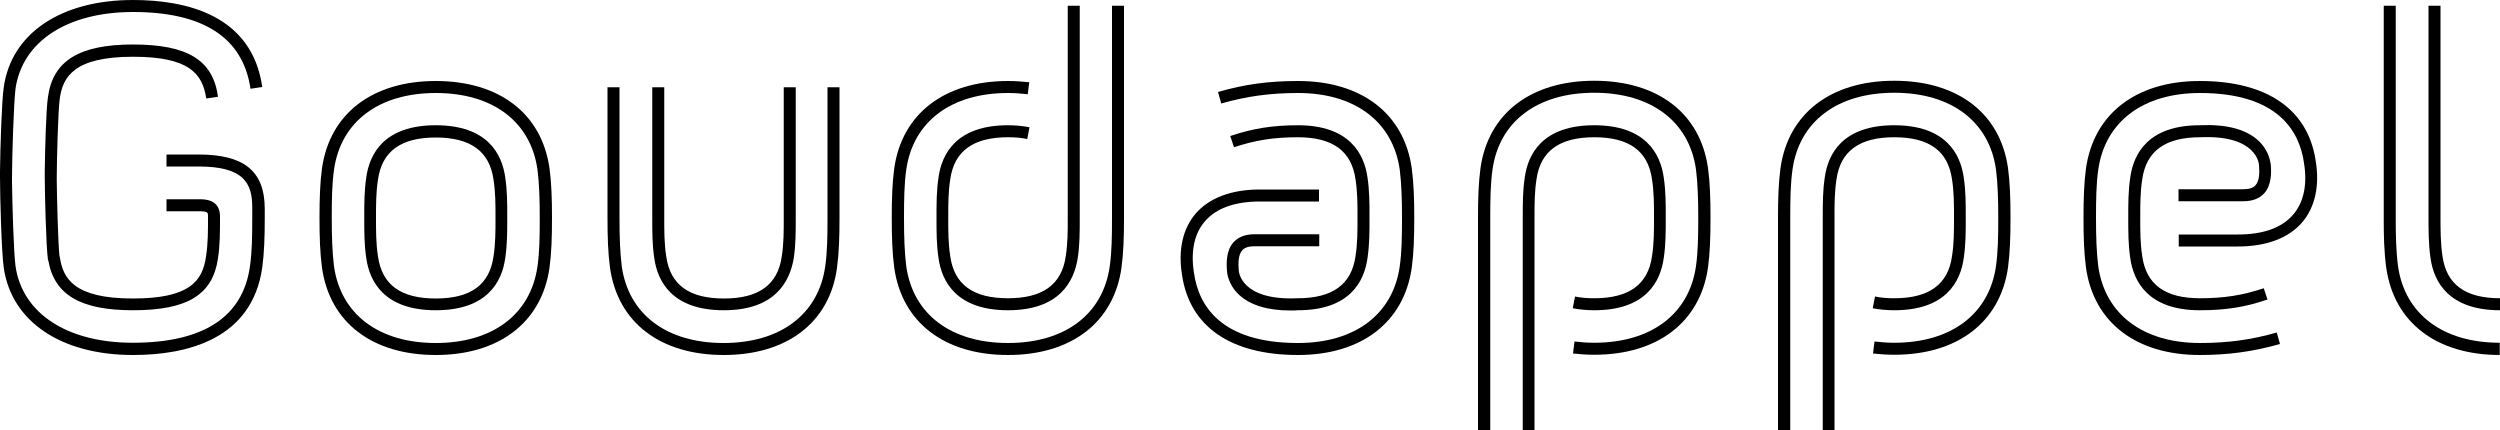 <?xml version="1.0" encoding="utf-8"?>
<!-- Generator: Adobe Illustrator 25.0.0, SVG Export Plug-In . SVG Version: 6.00 Build 0)  -->
<svg version="1.1" id="Laag_1" xmlns="http://www.w3.org/2000/svg" xmlns:xlink="http://www.w3.org/1999/xlink" x="0px" y="0px"
	 viewBox="0 0 1000 172" style="enable-background:new 0 0 1000 172;" xml:space="preserve">
<path d="M613.9,172h-4.8V87.1c0-5.7,0-10.7,0.8-16.1c1.3-9.5,7.2-20.9,27.8-20.9c20.5,0,26.5,11.4,27.8,20.9
	c0.8,5.4,0.8,10.3,0.8,16.1s0,10.7-0.8,16.1c-1.3,9.5-7.2,20.9-27.8,20.9c-3.1,0-6-0.3-8.6-0.8l0.9-4.7c2.3,0.5,4.9,0.7,7.7,0.7
	c13.9,0,21.5-5.5,23.1-16.8c0.8-5.1,0.8-9.9,0.8-15.4c0-5.5,0-10.3-0.8-15.4c-1.6-11.3-9.1-16.8-23.1-16.8
	c-13.9,0-21.5,5.5-23.1,16.8c-0.8,5.1-0.8,9.9-0.8,15.4V172z M596,172h-4.8V87.1c0-7.6,0.2-14,1-19.9c3.1-21.8,20.1-34.9,45.5-34.9
	c25.4,0,42.4,13,45.5,34.9c0.8,6,1,12.3,1,19.9s-0.2,14-1,19.9c-3.1,21.8-20.1,34.9-45.5,34.9c-2.9,0-5.7-0.2-8.5-0.5l0.6-4.8
	c2.5,0.3,5.2,0.5,7.9,0.5c22.8,0,38-11.5,40.7-30.7c0.8-5.7,0.9-11.8,0.9-19.3c0-7.4-0.2-13.6-0.9-19.3
	c-2.7-19.2-17.9-30.7-40.7-30.7s-38,11.5-40.7,30.7c-0.8,5.7-0.9,11.8-0.9,19.3V172z"/>
<path d="M733.9,172h-4.8V87.1c0-5.7,0-10.7,0.8-16.1c1.3-9.5,7.2-20.9,27.8-20.9c20.5,0,26.5,11.4,27.8,20.9
	c0.8,5.4,0.8,10.3,0.8,16.1s0,10.7-0.8,16.1c-1.3,9.5-7.2,20.9-27.8,20.9c-3.1,0-6-0.3-8.6-0.8l0.9-4.7c2.3,0.5,4.9,0.7,7.7,0.7
	c13.9,0,21.5-5.5,23.1-16.8c0.8-5.1,0.8-9.9,0.8-15.4c0-5.5,0-10.3-0.8-15.4c-1.6-11.3-9.1-16.8-23.1-16.8
	c-13.9,0-21.5,5.5-23.1,16.8c-0.8,5.1-0.8,9.9-0.8,15.4V172z M716,172h-4.8V87.1c0-7.6,0.2-14,1-19.9c3.1-21.8,20.1-34.9,45.5-34.9
	c25.4,0,42.4,13,45.5,34.9c0.8,6,1,12.3,1,19.9s-0.2,14-1,19.9c-3.1,21.8-20.1,34.9-45.5,34.9c-2.9,0-5.7-0.2-8.5-0.5l0.6-4.8
	c2.5,0.3,5.2,0.5,7.9,0.5c22.8,0,38-11.5,40.7-30.7c0.8-5.7,0.9-11.8,0.9-19.3c0-7.4-0.2-13.6-0.9-19.3
	c-2.7-19.2-17.9-30.7-40.7-30.7c-22.8,0-38,11.5-40.7,30.7c-0.8,5.7-0.9,11.8-0.9,19.3V172z"/>
<path d="M174.3,142c-25.4,0-42.4-13-45.5-34.9c-0.8-6-1-12.3-1-19.9s0.2-14,1-19.9c3.1-21.8,20.1-34.9,45.5-34.9s42.4,13,45.5,34.9
	c0.8,6,1,12.3,1,19.9s-0.2,14-1,19.9C216.7,128.9,199.7,142,174.3,142z M174.3,37.2c-22.8,0-38,11.5-40.7,30.7
	c-0.8,5.7-0.9,11.8-0.9,19.3s0.2,13.6,0.9,19.3c2.7,19.2,17.9,30.7,40.7,30.7s38-11.5,40.7-30.7c0.8-5.7,0.9-11.8,0.9-19.3
	s-0.2-13.6-0.9-19.3C212.3,48.6,197.1,37.2,174.3,37.2z M174.3,124.1c-20.5,0-26.5-11.4-27.8-20.9c-0.8-5.4-0.8-10.3-0.8-16.1
	s0-10.7,0.8-16.1c1.3-9.5,7.2-20.9,27.8-20.9s26.5,11.4,27.8,20.9c0.8,5.4,0.8,10.3,0.8,16.1s0,10.7-0.8,16.1
	C200.8,112.7,194.9,124.1,174.3,124.1z M174.3,55c-13.9,0-21.5,5.5-23.1,16.8c-0.8,5.1-0.8,9.9-0.8,15.4s0,10.3,0.8,15.4
	c1.6,11.3,9.1,16.8,23.1,16.8s21.5-5.5,23.1-16.8c0.8-5.1,0.8-9.9,0.8-15.4s0-10.3-0.8-15.4C195.8,60.5,188.2,55,174.3,55z"/>
<path d="M403.2,142c-25.4,0-42.4-13-45.5-34.9c-0.8-6-1-12.3-1-19.9s0.2-14,1-19.9c3.1-21.8,20.1-34.9,45.5-34.9
	c2.9,0,5.7,0.2,8.5,0.5l-0.6,4.8c-2.5-0.3-5.2-0.5-7.9-0.5c-22.8,0-38,11.5-40.7,30.7c-0.8,5.7-0.9,11.8-0.9,19.3s0.2,13.6,0.9,19.3
	c2.7,19.2,17.9,30.7,40.7,30.7s38-11.5,40.7-30.7c0.8-5.7,0.9-11.8,0.9-19.3V2.3h4.8v84.8c0,7.6-0.2,14-1,19.9
	C445.6,128.9,428.6,142,403.2,142z M403.2,124.1c-20.5,0-26.5-11.4-27.8-20.9c-0.8-5.4-0.8-10.3-0.8-16.1s0-10.7,0.8-16.1
	c1.3-9.5,7.2-20.9,27.8-20.9c3.1,0,6,0.3,8.6,0.8l-0.9,4.7c-2.3-0.5-4.9-0.7-7.7-0.7c-13.9,0-21.5,5.5-23.1,16.8
	c-0.8,5.1-0.8,9.9-0.8,15.4s0,10.3,0.8,15.4c1.6,11.3,9.1,16.8,23.1,16.8c13.9,0,21.5-5.5,23.1-16.8c0.8-5.1,0.8-9.9,0.8-15.4V2.3
	h4.8v84.8c0,5.7,0,10.7-0.8,16.1C429.6,112.7,423.7,124.1,403.2,124.1z"/>
<path d="M289.5,142c-25.4,0-42.4-13-45.5-34.9c-0.8-6-1-12.3-1-19.9V34.9h4.8v52.3c0,7.4,0.2,13.6,0.9,19.3
	c2.7,19.2,17.9,30.7,40.7,30.7s38-11.5,40.7-30.7c0.8-5.7,0.9-11.8,0.9-19.3V34.9h4.8v52.3c0,7.6-0.2,14-1,19.9
	C331.9,128.9,314.9,142,289.5,142z M289.5,124.1c-20.5,0-26.5-11.4-27.8-20.9c-0.8-5.4-0.8-10.3-0.8-16.1V34.9h4.8v52.3
	c0,5.5,0,10.3,0.8,15.4c1.6,11.3,9.1,16.8,23.1,16.8c13.9,0,21.5-5.5,23.1-16.8c0.8-5.1,0.8-9.9,0.8-15.4V34.9h4.8v52.3
	c0,5.7,0,10.7-0.8,16.1C315.9,112.7,310,124.1,289.5,124.1z"/>
<path d="M53.2,142c-28.8,0-48.6-13.4-51.7-34.9C0.6,101,0,78.3,0,71l0-2.4C0.1,59,0.7,40.1,1.5,34.9C4.5,13.4,24.3,0,53.2,0
	c0,0,0,0,0,0c21.3,0,47.6,6,51.7,34.8l-4.7,0.7C97.2,15.1,81.4,4.8,53.2,4.8c0,0,0,0,0,0C26.9,4.8,8.9,16.6,6.2,35.5
	C5.5,41,4.8,62.9,4.8,71v1.6c0.1,9.1,0.7,28.7,1.4,33.8c2.7,19,20.7,30.7,46.9,30.7c28.3,0,44.1-10.3,46.9-30.7
	c0.8-5.7,0.9-11.8,0.9-19.3v-3.8C101,73,97.3,66.6,79.4,66.6H66.6v-4.8h12.8c18.2,0,26.4,6.6,26.5,21.5v3.8c0,7.6-0.2,14-1,19.9
	C100.8,135.9,74.5,142,53.2,142z M53.2,124.1c-21.1,0-31.5-6.2-33.9-20l-0.1,0c-0.8-5.5-1.3-27.9-1.3-33.2l0-2.4
	c0.1-7.7,0.5-24.9,1.3-29.8c2-14.4,12.5-20.9,34-20.9c0,0,0,0,0,0c21.8,0,32,6.2,34,20.9l-4.7,0.7C81,29.3,75.5,22.7,53.2,22.7
	c0,0,0,0,0,0c-23.7,0-28.1,8.1-29.3,16.8c-0.7,5-1.2,25.8-1.2,31.5v1.5c0.1,7.1,0.5,24.3,1.1,30.1l0.1,0c1.2,8.7,5.6,16.8,29.2,16.8
	c22.4,0,27.9-6.7,29.3-16.8c0.8-5.1,0.8-9.9,0.8-15.4v-0.8c0-1.3,0-1.9-3.5-1.9H66.6v-4.8h13.1c2.2,0,8.2,0,8.3,6.7v0.8
	c0,5.7,0,10.7-0.8,16.1C85.1,117.9,75,124.1,53.2,124.1z"/>
<path d="M879.9,142c-25.4,0-42.4-13-45.5-34.9c-0.8-6-1-12.3-1-19.9s0.2-14,1-19.9c3.1-21.8,20.1-34.9,45.5-34.9
	c27,0,43.4,11.4,46.4,32.1c1.6,9.9-0.3,18.4-5.4,24.4c-5.4,6.3-14.3,9.7-25.7,9.7h-23.7v-4.8h23.7c10.1,0,17.6-2.7,22.1-8
	c4.2-4.9,5.7-12,4.3-20.6c-1.8-12.8-10.5-28-41.6-28c-22.8,0-38,11.5-40.7,30.7c-0.8,5.7-0.9,11.8-0.9,19.3s0.2,13.6,0.9,19.3
	c2.7,19.2,17.9,30.7,40.7,30.7c11.1,0,20.6-1.3,30.7-4.2l1.3,4.6C901.4,140.6,891.5,142,879.9,142z M879.9,124.1
	c-20.5,0-26.5-11.4-27.8-20.9c-0.8-5.4-0.8-10.3-0.8-16.1s0-10.7,0.8-16.1c1.3-9.5,7.2-20.9,27.8-20.9c10.6-0.5,18.6,1.6,23.5,6.2
	c4.6,4.3,4.8,9.3,4.9,9.5c0.3,3.3,0.3,8.3-2.6,11.5c-1.9,2.1-4.7,3.2-8.4,3.2h-25.9v-4.8h25.9c2.3,0,3.9-0.5,4.9-1.6
	c1.7-1.9,1.6-5.5,1.4-8c0-0.6-0.9-12.2-23.5-11.2c-14,0-21.6,5.5-23.2,16.8c-0.8,5.1-0.8,9.9-0.8,15.4s0,10.3,0.8,15.4
	c1.6,11.3,9.1,16.8,23.1,16.8c9.7,0,17.1-1.2,25.5-4l1.5,4.5C898,122.9,890.1,124.1,879.9,124.1z"/>
<path d="M519.2,142c-27,0-43.4-11.4-46.4-32.1c-1.6-9.9,0.3-18.4,5.4-24.4c5.4-6.3,14.3-9.7,25.7-9.7h23.7v4.8H504
	c-10.1,0-17.6,2.7-22.1,8c-4.2,4.9-5.7,12-4.3,20.6c1.8,12.8,10.5,28,41.6,28c22.8,0,38-11.5,40.7-30.7c0.8-5.7,0.9-11.8,0.9-19.3
	s-0.2-13.6-0.9-19.3c-2.7-19.2-17.9-30.7-40.7-30.7c-11.1,0-20.6,1.3-30.7,4.2l-1.3-4.6c10.6-3.1,20.4-4.4,32-4.4
	c25.4,0,42.4,13,45.5,34.9c0.8,6,1,12.3,1,19.9s-0.2,14-1,19.9C561.6,128.9,544.6,142,519.2,142z M516.3,124.2
	c-9.2,0-16.2-2.1-20.7-6.3c-4.6-4.3-4.8-9.3-4.8-9.5c-0.3-3.3-0.3-8.3,2.6-11.5c1.9-2.1,4.7-3.2,8.4-3.2h25.9v4.8h-25.9
	c-2.3,0-3.9,0.5-4.9,1.6c-1.7,1.9-1.6,5.5-1.4,8c0,0.6,0.9,12.2,23.5,11.2c14,0,21.6-5.5,23.2-16.8c0.8-5.1,0.8-9.9,0.8-15.4
	s0-10.3-0.8-15.4c-1.6-11.3-9.1-16.8-23.1-16.8c-9.7,0-17.1,1.2-25.5,4l-1.5-4.5c9-3,16.8-4.3,27.1-4.3c20.5,0,26.5,11.4,27.8,20.9
	c0.8,5.4,0.8,10.3,0.8,16.1s0,10.7-0.8,16.1c-1.3,9.5-7.2,20.9-27.8,20.9C518.2,124.2,517.2,124.2,516.3,124.2z"/>
<path d="M1000,142c-25.4,0-42.4-13-45.5-34.9c-0.9-6.3-1-13.8-1-17.8v-87h4.8v87c0,3.8,0.1,11.1,0.9,17.1
	c2.7,19.2,17.9,30.7,40.7,30.7V142z"/>
<path d="M1000,124.1c-20.5,0-26.5-11.4-27.8-20.9c-0.8-5.4-0.8-11.3-0.8-17l0-83.9h4.8l0,83.9c0,5.5,0,11.2,0.8,16.3
	c1.6,11.3,9.1,16.8,23.1,16.8V124.1z"/>
</svg>
